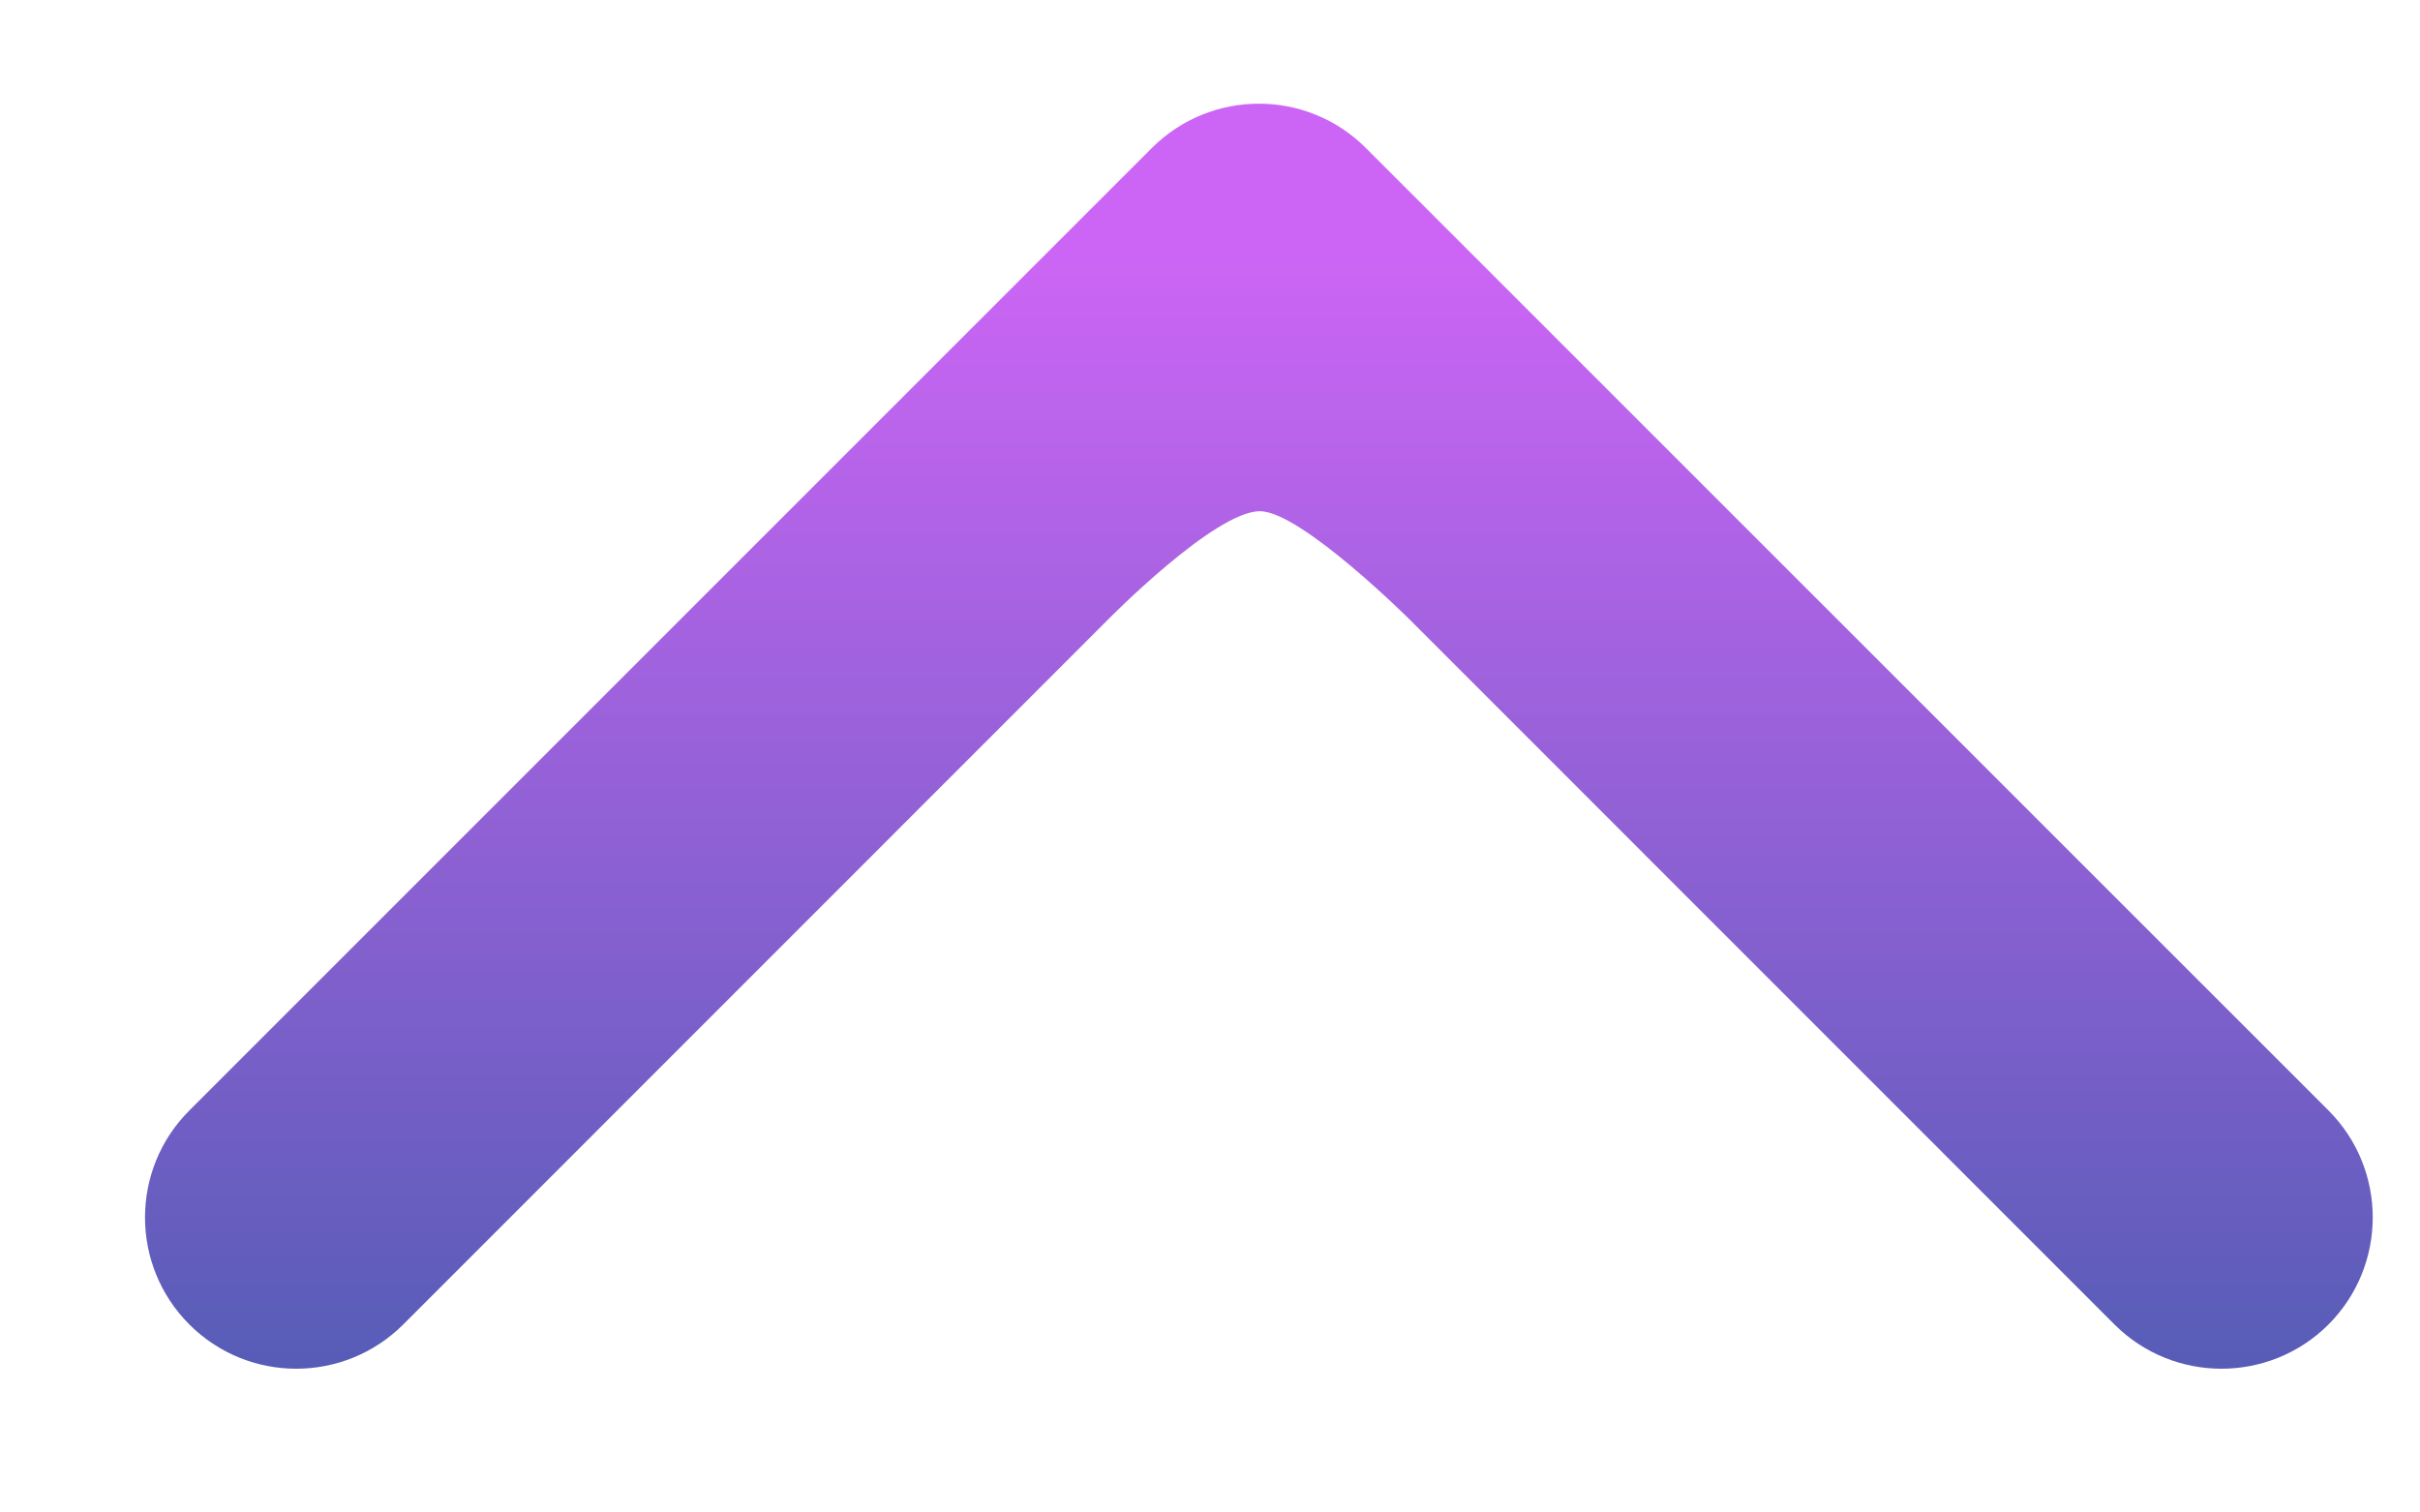 <svg width="16" height="10" viewBox="0 0 16 10" fill="none" xmlns="http://www.w3.org/2000/svg">
<path d="M1.252 8.757C0.861 8.366 0.861 7.732 1.252 7.342L7.616 0.978C8.007 0.588 8.64 0.588 9.03 0.978L15.395 7.342C15.785 7.732 15.785 8.366 15.395 8.757C15.004 9.147 14.371 9.147 13.98 8.757L9.323 4.099C9.323 4.099 8.601 3.38 8.33 3.38C8.029 3.38 7.323 4.099 7.323 4.099L2.666 8.757C2.275 9.147 1.642 9.147 1.252 8.757Z" fill="url(#paint0_linear_2231_3245)"/>
<defs>
<linearGradient id="paint0_linear_2231_3245" x1="8.823" y1="10.206" x2="8.823" y2="1.685" gradientUnits="userSpaceOnUse">
<stop stop-color="#445BAD"/>
<stop offset="1" stop-color="#CC65F5"/>
</linearGradient>
</defs>
</svg>
